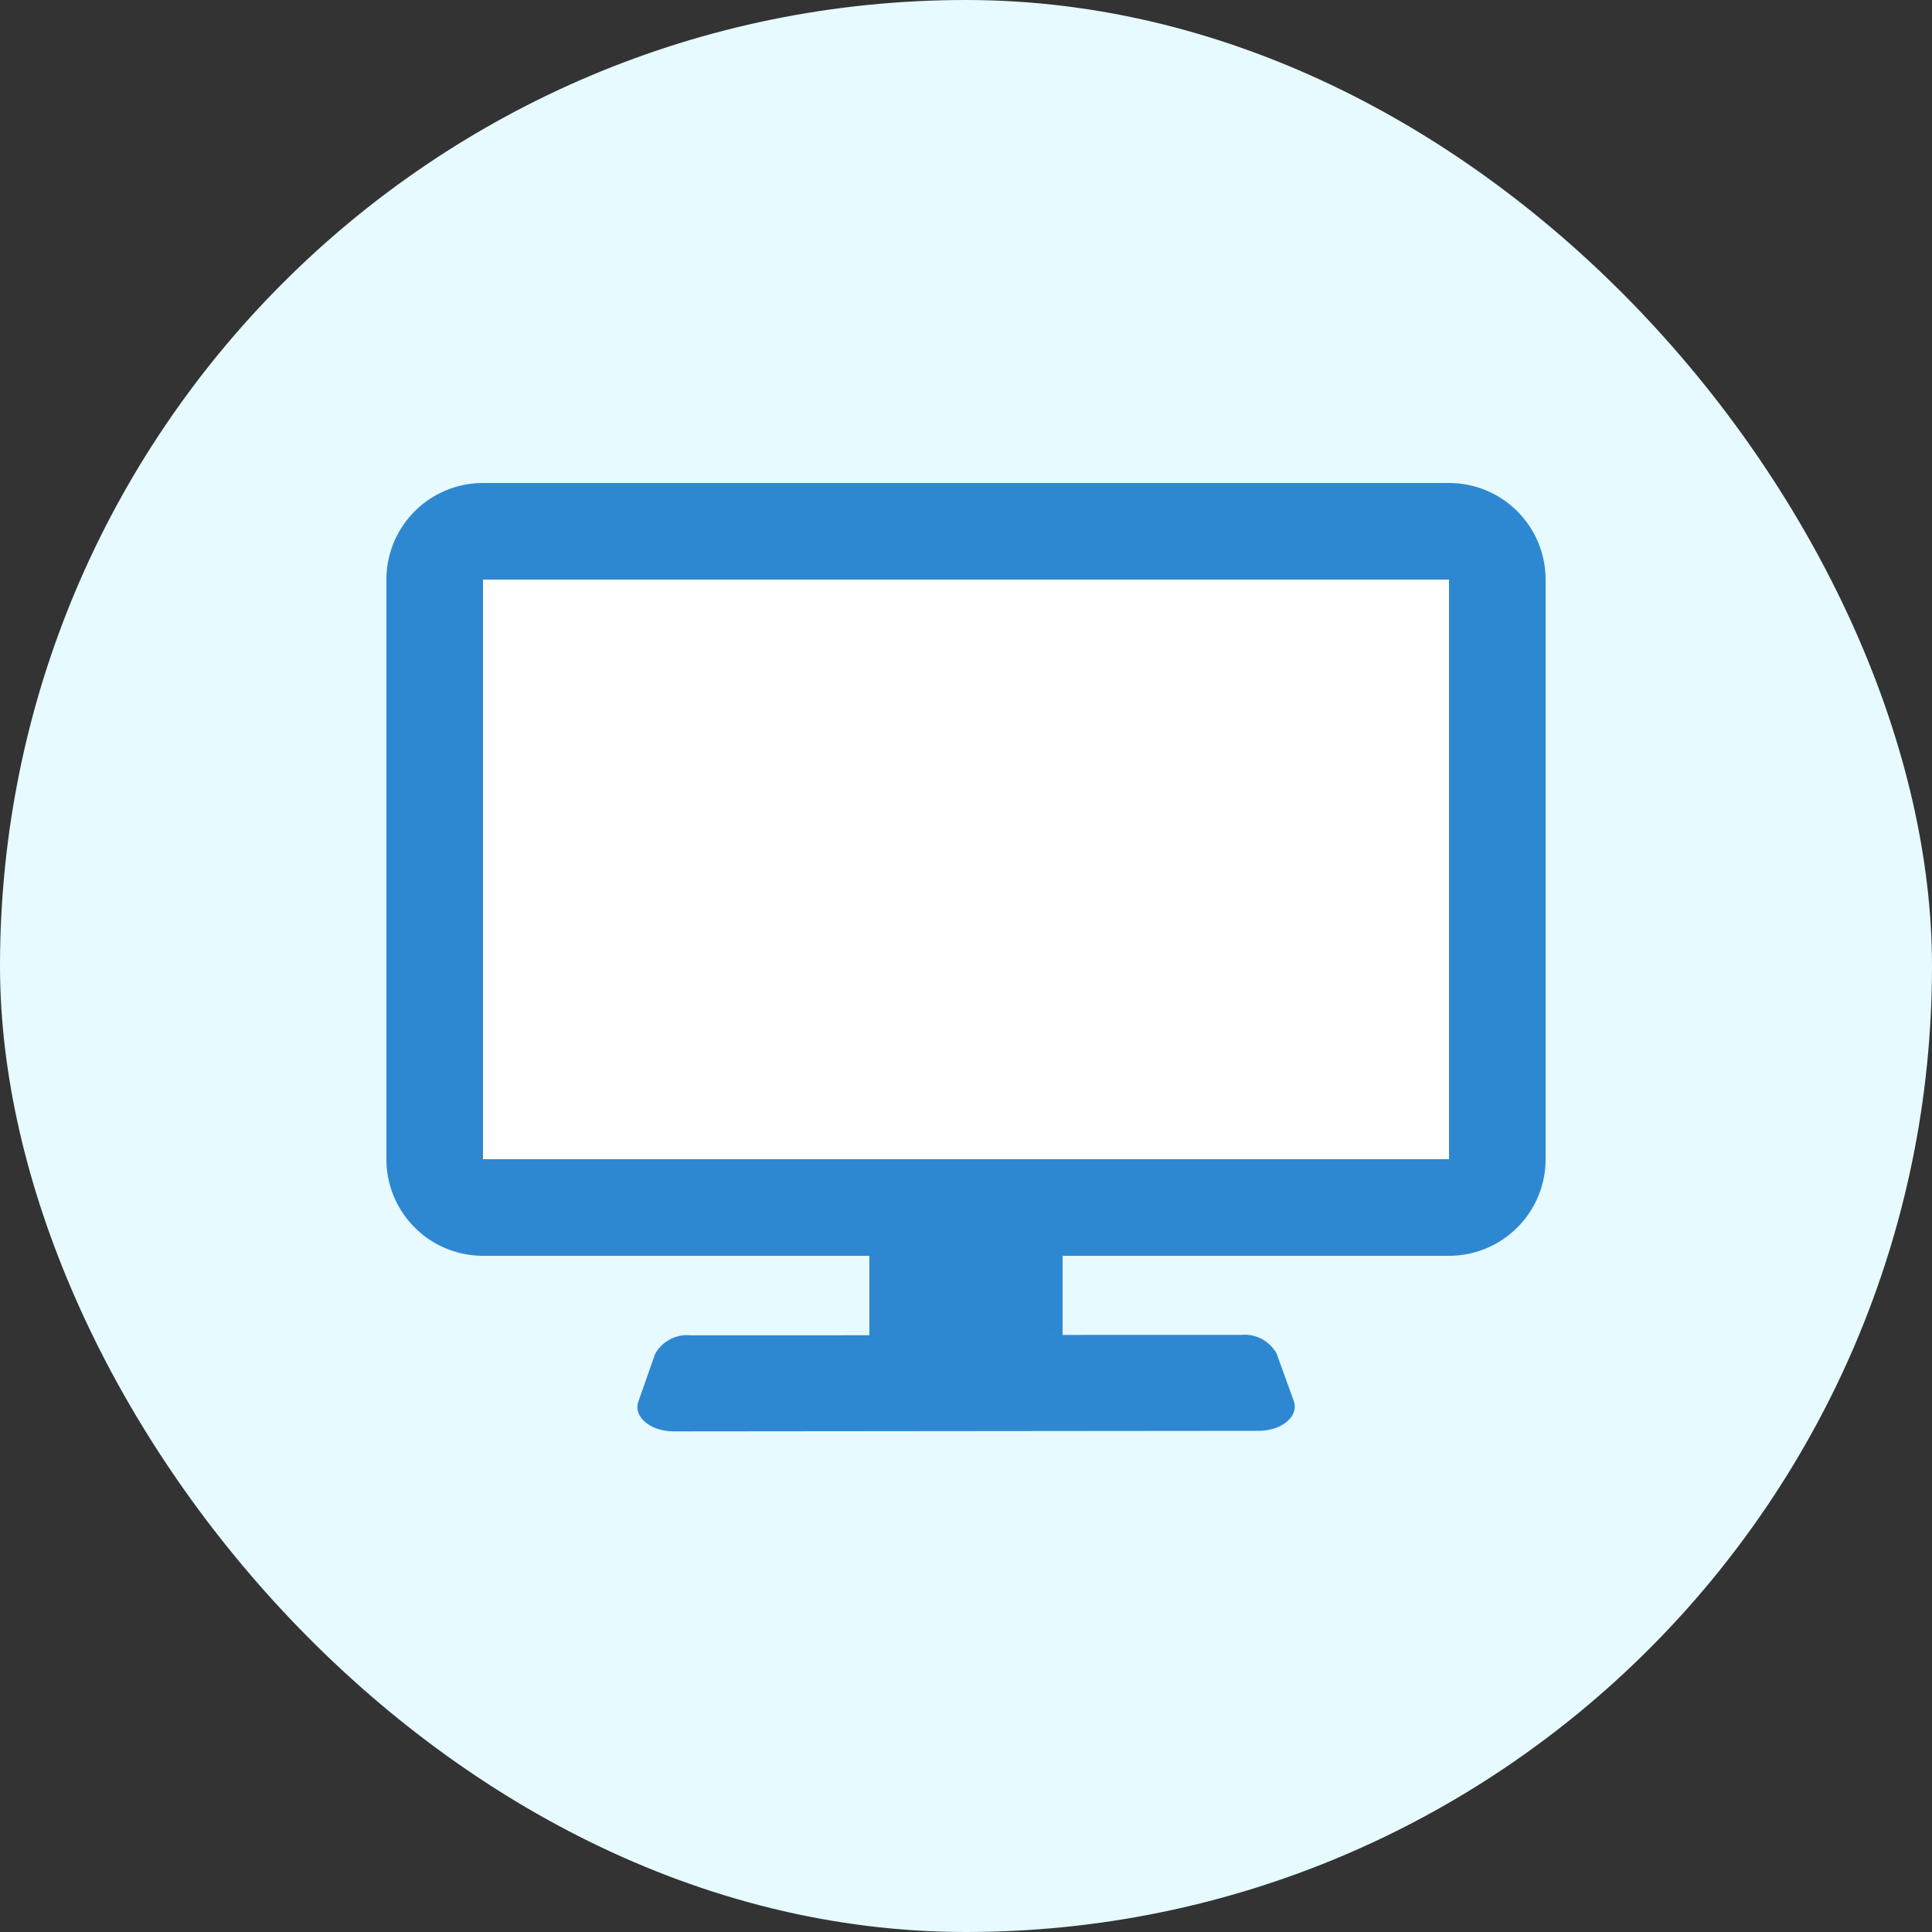 <svg xmlns="http://www.w3.org/2000/svg" xmlns:xlink="http://www.w3.org/1999/xlink" width="40" height="40" viewBox="0 0 40 40"><rect x="0" y="0" width="40" height="40" fill="#333333" stroke="none"/><defs><clipPath id="a"><rect width="24" height="19.637" transform="translate(0 0)" fill="none"/></clipPath></defs><g transform="translate(-166.797 -1.116)"><rect width="40" height="40" rx="20" transform="translate(166.797 1.116)" fill="#e6faff"/><g transform="translate(174.797 11.116)"><g clip-path="url(#a)"><path d="M18.431,18.025a.757.757,0,0,0-.735-.388h-.3l-2.4,0L9,17.646l-2.405,0h-.3a.755.755,0,0,0-.733.389l-.345.983c-.11.316.25.618.736.617l12.1-.011c.486,0,.845-.3.733-.619Z" fill="#2e88d1"/><path d="M14,17.647V15.893L10,15.9v1.754Z" fill="#2e88d1"/><rect width="22" height="14" rx="1" transform="translate(1 1)" fill="#fff"/><path d="M22,14H2V2H22ZM22,0H2A2,2,0,0,0,0,2V14a2,2,0,0,0,2,2H22a2,2,0,0,0,2-2V2a2,2,0,0,0-2-2" fill="#2e88d1"/></g></g></g></svg>